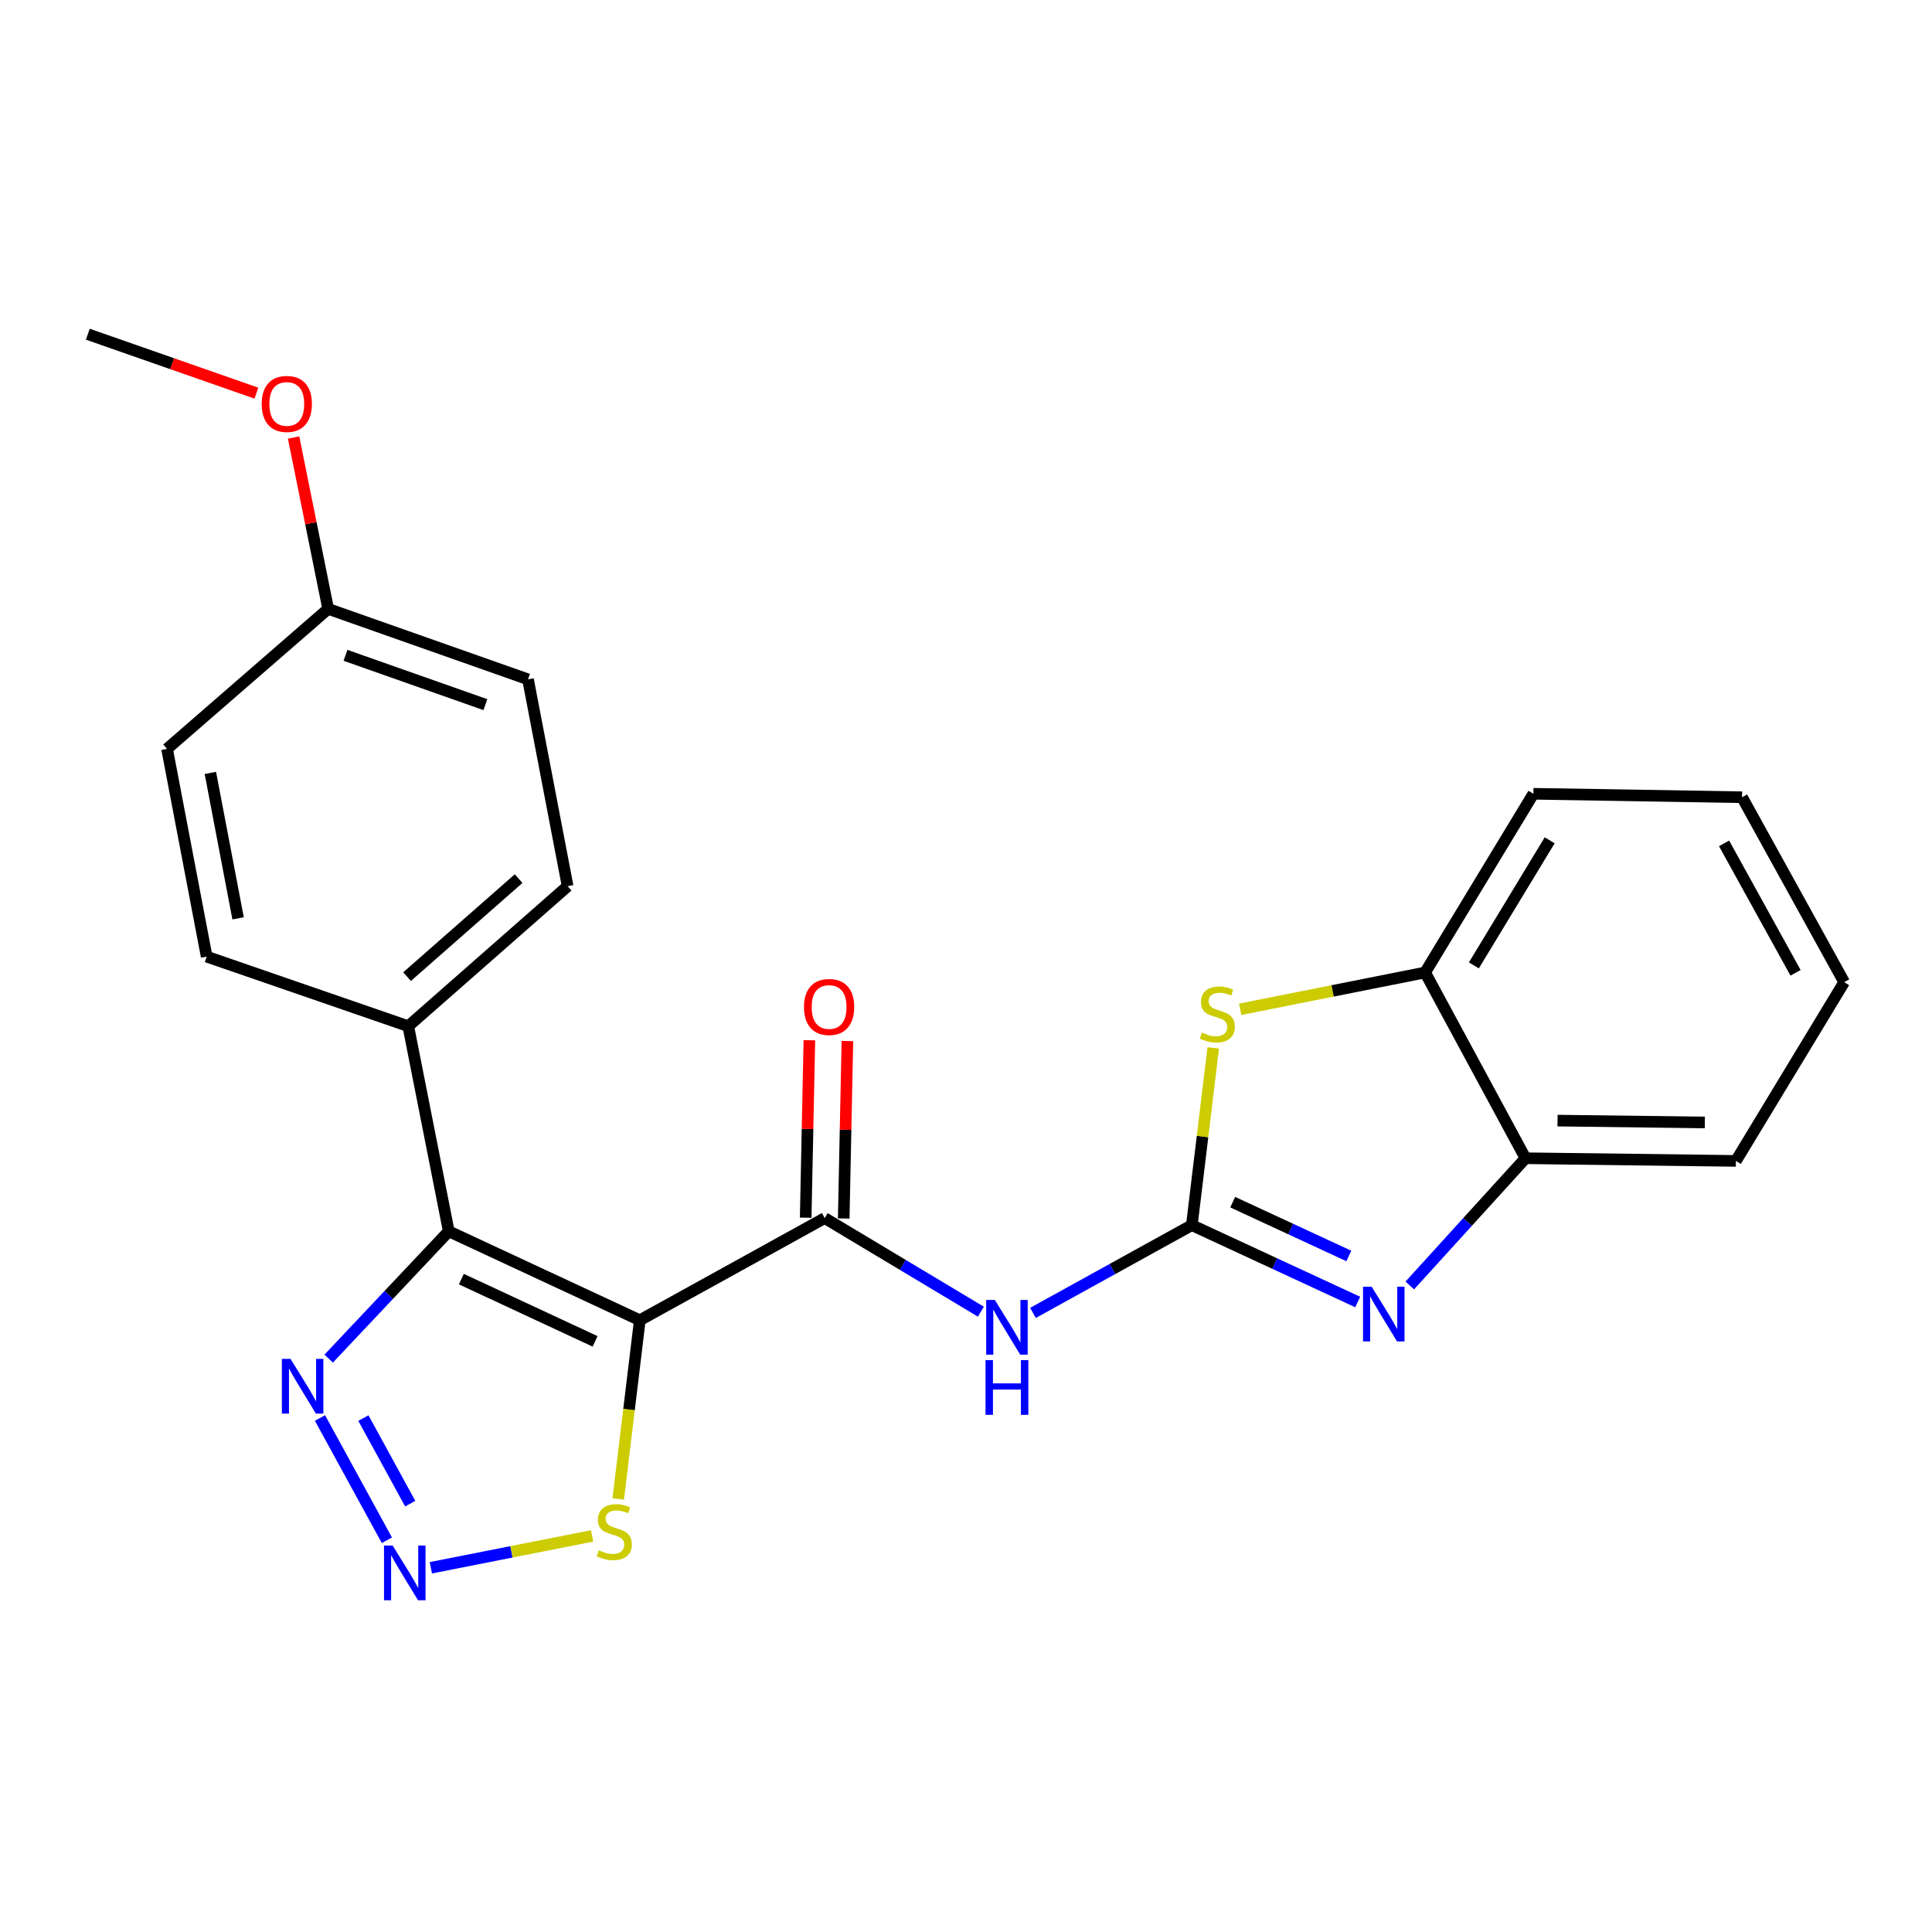 <?xml version='1.0' encoding='iso-8859-1'?>
<svg version='1.1' baseProfile='full'
              xmlns='http://www.w3.org/2000/svg'
                      xmlns:rdkit='http://www.rdkit.org/xml'
                      xmlns:xlink='http://www.w3.org/1999/xlink'
                  xml:space='preserve'
width='1000px' height='1000px' viewBox='0 0 1000 1000'>
<!-- END OF HEADER -->
<rect style='opacity:1.0;fill:#FFFFFF;stroke:none' width='1000' height='1000' x='0' y='0'> </rect>
<path class='bond-1' d='M 331.162,683.35 L 232.276,637.309' style='fill:none;fill-rule:evenodd;stroke:#000000;stroke-width:6px;stroke-linecap:butt;stroke-linejoin:miter;stroke-opacity:1' />
<path class='bond-1' d='M 308.018,694.293 L 238.798,662.065' style='fill:none;fill-rule:evenodd;stroke:#000000;stroke-width:6px;stroke-linecap:butt;stroke-linejoin:miter;stroke-opacity:1' />
<path class='bond-2' d='M 331.162,683.35 L 426.864,630.483' style='fill:none;fill-rule:evenodd;stroke:#000000;stroke-width:6px;stroke-linecap:butt;stroke-linejoin:miter;stroke-opacity:1' />
<path class='bond-8' d='M 331.162,683.35 L 325.579,729.595' style='fill:none;fill-rule:evenodd;stroke:#000000;stroke-width:6px;stroke-linecap:butt;stroke-linejoin:miter;stroke-opacity:1' />
<path class='bond-8' d='M 325.579,729.595 L 319.996,775.84' style='fill:none;fill-rule:evenodd;stroke:#CCCC00;stroke-width:6px;stroke-linecap:butt;stroke-linejoin:miter;stroke-opacity:1' />
<path class='bond-0' d='M 616.891,634.136 L 575.776,656.848' style='fill:none;fill-rule:evenodd;stroke:#000000;stroke-width:6px;stroke-linecap:butt;stroke-linejoin:miter;stroke-opacity:1' />
<path class='bond-0' d='M 575.776,656.848 L 534.662,679.56' style='fill:none;fill-rule:evenodd;stroke:#0000FF;stroke-width:6px;stroke-linecap:butt;stroke-linejoin:miter;stroke-opacity:1' />
<path class='bond-4' d='M 616.891,634.136 L 659.824,654.029' style='fill:none;fill-rule:evenodd;stroke:#000000;stroke-width:6px;stroke-linecap:butt;stroke-linejoin:miter;stroke-opacity:1' />
<path class='bond-4' d='M 659.824,654.029 L 702.758,673.922' style='fill:none;fill-rule:evenodd;stroke:#0000FF;stroke-width:6px;stroke-linecap:butt;stroke-linejoin:miter;stroke-opacity:1' />
<path class='bond-4' d='M 638.048,622.239 L 668.102,636.164' style='fill:none;fill-rule:evenodd;stroke:#000000;stroke-width:6px;stroke-linecap:butt;stroke-linejoin:miter;stroke-opacity:1' />
<path class='bond-4' d='M 668.102,636.164 L 698.156,650.089' style='fill:none;fill-rule:evenodd;stroke:#0000FF;stroke-width:6px;stroke-linecap:butt;stroke-linejoin:miter;stroke-opacity:1' />
<path class='bond-7' d='M 616.891,634.136 L 622.428,588.266' style='fill:none;fill-rule:evenodd;stroke:#000000;stroke-width:6px;stroke-linecap:butt;stroke-linejoin:miter;stroke-opacity:1' />
<path class='bond-7' d='M 622.428,588.266 L 627.965,542.395' style='fill:none;fill-rule:evenodd;stroke:#CCCC00;stroke-width:6px;stroke-linecap:butt;stroke-linejoin:miter;stroke-opacity:1' />
<path class='bond-6' d='M 232.276,637.309 L 201.204,670.259' style='fill:none;fill-rule:evenodd;stroke:#000000;stroke-width:6px;stroke-linecap:butt;stroke-linejoin:miter;stroke-opacity:1' />
<path class='bond-6' d='M 201.204,670.259 L 170.132,703.21' style='fill:none;fill-rule:evenodd;stroke:#0000FF;stroke-width:6px;stroke-linecap:butt;stroke-linejoin:miter;stroke-opacity:1' />
<path class='bond-11' d='M 232.276,637.309 L 211.318,531.16' style='fill:none;fill-rule:evenodd;stroke:#000000;stroke-width:6px;stroke-linecap:butt;stroke-linejoin:miter;stroke-opacity:1' />
<path class='bond-3' d='M 426.864,630.483 L 467.282,654.702' style='fill:none;fill-rule:evenodd;stroke:#000000;stroke-width:6px;stroke-linecap:butt;stroke-linejoin:miter;stroke-opacity:1' />
<path class='bond-3' d='M 467.282,654.702 L 507.699,678.92' style='fill:none;fill-rule:evenodd;stroke:#0000FF;stroke-width:6px;stroke-linecap:butt;stroke-linejoin:miter;stroke-opacity:1' />
<path class='bond-12' d='M 436.707,630.688 L 437.662,584.758' style='fill:none;fill-rule:evenodd;stroke:#000000;stroke-width:6px;stroke-linecap:butt;stroke-linejoin:miter;stroke-opacity:1' />
<path class='bond-12' d='M 437.662,584.758 L 438.618,538.828' style='fill:none;fill-rule:evenodd;stroke:#FF0000;stroke-width:6px;stroke-linecap:butt;stroke-linejoin:miter;stroke-opacity:1' />
<path class='bond-12' d='M 417.021,630.278 L 417.977,584.348' style='fill:none;fill-rule:evenodd;stroke:#000000;stroke-width:6px;stroke-linecap:butt;stroke-linejoin:miter;stroke-opacity:1' />
<path class='bond-12' d='M 417.977,584.348 L 418.933,538.419' style='fill:none;fill-rule:evenodd;stroke:#FF0000;stroke-width:6px;stroke-linecap:butt;stroke-linejoin:miter;stroke-opacity:1' />
<path class='bond-9' d='M 729.701,665.359 L 759.646,632.432' style='fill:none;fill-rule:evenodd;stroke:#0000FF;stroke-width:6px;stroke-linecap:butt;stroke-linejoin:miter;stroke-opacity:1' />
<path class='bond-9' d='M 759.646,632.432 L 789.59,599.505' style='fill:none;fill-rule:evenodd;stroke:#000000;stroke-width:6px;stroke-linecap:butt;stroke-linejoin:miter;stroke-opacity:1' />
<path class='bond-5' d='M 223.006,811.475 L 264.732,803.231' style='fill:none;fill-rule:evenodd;stroke:#0000FF;stroke-width:6px;stroke-linecap:butt;stroke-linejoin:miter;stroke-opacity:1' />
<path class='bond-5' d='M 264.732,803.231 L 306.459,794.986' style='fill:none;fill-rule:evenodd;stroke:#CCCC00;stroke-width:6px;stroke-linecap:butt;stroke-linejoin:miter;stroke-opacity:1' />
<path class='bond-24' d='M 200.248,797.23 L 165.626,733.953' style='fill:none;fill-rule:evenodd;stroke:#0000FF;stroke-width:6px;stroke-linecap:butt;stroke-linejoin:miter;stroke-opacity:1' />
<path class='bond-24' d='M 212.327,778.287 L 188.092,733.994' style='fill:none;fill-rule:evenodd;stroke:#0000FF;stroke-width:6px;stroke-linecap:butt;stroke-linejoin:miter;stroke-opacity:1' />
<path class='bond-10' d='M 641.915,522.408 L 689.773,512.881' style='fill:none;fill-rule:evenodd;stroke:#CCCC00;stroke-width:6px;stroke-linecap:butt;stroke-linejoin:miter;stroke-opacity:1' />
<path class='bond-10' d='M 689.773,512.881 L 737.632,503.354' style='fill:none;fill-rule:evenodd;stroke:#000000;stroke-width:6px;stroke-linecap:butt;stroke-linejoin:miter;stroke-opacity:1' />
<path class='bond-19' d='M 789.59,599.505 L 898.507,600.883' style='fill:none;fill-rule:evenodd;stroke:#000000;stroke-width:6px;stroke-linecap:butt;stroke-linejoin:miter;stroke-opacity:1' />
<path class='bond-19' d='M 806.177,580.023 L 882.418,580.988' style='fill:none;fill-rule:evenodd;stroke:#000000;stroke-width:6px;stroke-linecap:butt;stroke-linejoin:miter;stroke-opacity:1' />
<path class='bond-26' d='M 789.59,599.505 L 737.632,503.354' style='fill:none;fill-rule:evenodd;stroke:#000000;stroke-width:6px;stroke-linecap:butt;stroke-linejoin:miter;stroke-opacity:1' />
<path class='bond-20' d='M 737.632,503.354 L 793.681,410.856' style='fill:none;fill-rule:evenodd;stroke:#000000;stroke-width:6px;stroke-linecap:butt;stroke-linejoin:miter;stroke-opacity:1' />
<path class='bond-20' d='M 762.878,499.683 L 802.113,434.935' style='fill:none;fill-rule:evenodd;stroke:#000000;stroke-width:6px;stroke-linecap:butt;stroke-linejoin:miter;stroke-opacity:1' />
<path class='bond-13' d='M 211.318,531.16 L 293.806,458.691' style='fill:none;fill-rule:evenodd;stroke:#000000;stroke-width:6px;stroke-linecap:butt;stroke-linejoin:miter;stroke-opacity:1' />
<path class='bond-13' d='M 210.696,505.498 L 268.438,454.769' style='fill:none;fill-rule:evenodd;stroke:#000000;stroke-width:6px;stroke-linecap:butt;stroke-linejoin:miter;stroke-opacity:1' />
<path class='bond-14' d='M 211.318,531.16 L 106.974,495.15' style='fill:none;fill-rule:evenodd;stroke:#000000;stroke-width:6px;stroke-linecap:butt;stroke-linejoin:miter;stroke-opacity:1' />
<path class='bond-17' d='M 293.806,458.691 L 273.296,351.623' style='fill:none;fill-rule:evenodd;stroke:#000000;stroke-width:6px;stroke-linecap:butt;stroke-linejoin:miter;stroke-opacity:1' />
<path class='bond-16' d='M 106.974,495.15 L 86.464,387.612' style='fill:none;fill-rule:evenodd;stroke:#000000;stroke-width:6px;stroke-linecap:butt;stroke-linejoin:miter;stroke-opacity:1' />
<path class='bond-16' d='M 123.238,475.33 L 108.881,400.054' style='fill:none;fill-rule:evenodd;stroke:#000000;stroke-width:6px;stroke-linecap:butt;stroke-linejoin:miter;stroke-opacity:1' />
<path class='bond-15' d='M 169.86,315.154 L 86.464,387.612' style='fill:none;fill-rule:evenodd;stroke:#000000;stroke-width:6px;stroke-linecap:butt;stroke-linejoin:miter;stroke-opacity:1' />
<path class='bond-18' d='M 169.86,315.154 L 160.913,270.808' style='fill:none;fill-rule:evenodd;stroke:#000000;stroke-width:6px;stroke-linecap:butt;stroke-linejoin:miter;stroke-opacity:1' />
<path class='bond-18' d='M 160.913,270.808 L 151.966,226.462' style='fill:none;fill-rule:evenodd;stroke:#FF0000;stroke-width:6px;stroke-linecap:butt;stroke-linejoin:miter;stroke-opacity:1' />
<path class='bond-25' d='M 169.86,315.154 L 273.296,351.623' style='fill:none;fill-rule:evenodd;stroke:#000000;stroke-width:6px;stroke-linecap:butt;stroke-linejoin:miter;stroke-opacity:1' />
<path class='bond-25' d='M 178.828,339.194 L 251.234,364.722' style='fill:none;fill-rule:evenodd;stroke:#000000;stroke-width:6px;stroke-linecap:butt;stroke-linejoin:miter;stroke-opacity:1' />
<path class='bond-21' d='M 132.715,203.495 L 89.085,188.24' style='fill:none;fill-rule:evenodd;stroke:#FF0000;stroke-width:6px;stroke-linecap:butt;stroke-linejoin:miter;stroke-opacity:1' />
<path class='bond-21' d='M 89.085,188.24 L 45.455,172.984' style='fill:none;fill-rule:evenodd;stroke:#000000;stroke-width:6px;stroke-linecap:butt;stroke-linejoin:miter;stroke-opacity:1' />
<path class='bond-23' d='M 898.507,600.883 L 954.545,508.364' style='fill:none;fill-rule:evenodd;stroke:#000000;stroke-width:6px;stroke-linecap:butt;stroke-linejoin:miter;stroke-opacity:1' />
<path class='bond-22' d='M 793.681,410.856 L 901.679,412.65' style='fill:none;fill-rule:evenodd;stroke:#000000;stroke-width:6px;stroke-linecap:butt;stroke-linejoin:miter;stroke-opacity:1' />
<path class='bond-27' d='M 901.679,412.65 L 954.545,508.364' style='fill:none;fill-rule:evenodd;stroke:#000000;stroke-width:6px;stroke-linecap:butt;stroke-linejoin:miter;stroke-opacity:1' />
<path class='bond-27' d='M 892.374,436.527 L 929.38,503.526' style='fill:none;fill-rule:evenodd;stroke:#000000;stroke-width:6px;stroke-linecap:butt;stroke-linejoin:miter;stroke-opacity:1' />
<path  class='atom-4' d='M 514.928 672.843
L 524.208 687.843
Q 525.128 689.323, 526.608 692.003
Q 528.088 694.683, 528.168 694.843
L 528.168 672.843
L 531.928 672.843
L 531.928 701.163
L 528.048 701.163
L 518.088 684.763
Q 516.928 682.843, 515.688 680.643
Q 514.488 678.443, 514.128 677.763
L 514.128 701.163
L 510.448 701.163
L 510.448 672.843
L 514.928 672.843
' fill='#0000FF'/>
<path  class='atom-4' d='M 510.108 703.995
L 513.948 703.995
L 513.948 716.035
L 528.428 716.035
L 528.428 703.995
L 532.268 703.995
L 532.268 732.315
L 528.428 732.315
L 528.428 719.235
L 513.948 719.235
L 513.948 732.315
L 510.108 732.315
L 510.108 703.995
' fill='#0000FF'/>
<path  class='atom-5' d='M 709.976 666.006
L 719.256 681.006
Q 720.176 682.486, 721.656 685.166
Q 723.136 687.846, 723.216 688.006
L 723.216 666.006
L 726.976 666.006
L 726.976 694.326
L 723.096 694.326
L 713.136 677.926
Q 711.976 676.006, 710.736 673.806
Q 709.536 671.606, 709.176 670.926
L 709.176 694.326
L 705.496 694.326
L 705.496 666.006
L 709.976 666.006
' fill='#0000FF'/>
<path  class='atom-6' d='M 203.242 799.983
L 212.522 814.983
Q 213.442 816.463, 214.922 819.143
Q 216.402 821.823, 216.482 821.983
L 216.482 799.983
L 220.242 799.983
L 220.242 828.303
L 216.362 828.303
L 206.402 811.903
Q 205.242 809.983, 204.002 807.783
Q 202.802 805.583, 202.442 804.903
L 202.442 828.303
L 198.762 828.303
L 198.762 799.983
L 203.242 799.983
' fill='#0000FF'/>
<path  class='atom-7' d='M 150.375 703.362
L 159.655 718.362
Q 160.575 719.842, 162.055 722.522
Q 163.535 725.202, 163.615 725.362
L 163.615 703.362
L 167.375 703.362
L 167.375 731.682
L 163.495 731.682
L 153.535 715.282
Q 152.375 713.362, 151.135 711.162
Q 149.935 708.962, 149.575 708.282
L 149.575 731.682
L 145.895 731.682
L 145.895 703.362
L 150.375 703.362
' fill='#0000FF'/>
<path  class='atom-8' d='M 622.094 534.481
Q 622.414 534.601, 623.734 535.161
Q 625.054 535.721, 626.494 536.081
Q 627.974 536.401, 629.414 536.401
Q 632.094 536.401, 633.654 535.121
Q 635.214 533.801, 635.214 531.521
Q 635.214 529.961, 634.414 529.001
Q 633.654 528.041, 632.454 527.521
Q 631.254 527.001, 629.254 526.401
Q 626.734 525.641, 625.214 524.921
Q 623.734 524.201, 622.654 522.681
Q 621.614 521.161, 621.614 518.601
Q 621.614 515.041, 624.014 512.841
Q 626.454 510.641, 631.254 510.641
Q 634.534 510.641, 638.254 512.201
L 637.334 515.281
Q 633.934 513.881, 631.374 513.881
Q 628.614 513.881, 627.094 515.041
Q 625.574 516.161, 625.614 518.121
Q 625.614 519.641, 626.374 520.561
Q 627.174 521.481, 628.294 522.001
Q 629.454 522.521, 631.374 523.121
Q 633.934 523.921, 635.454 524.721
Q 636.974 525.521, 638.054 527.161
Q 639.174 528.761, 639.174 531.521
Q 639.174 535.441, 636.534 537.561
Q 633.934 539.641, 629.574 539.641
Q 627.054 539.641, 625.134 539.081
Q 623.254 538.561, 621.014 537.641
L 622.094 534.481
' fill='#CCCC00'/>
<path  class='atom-9' d='M 309.959 802.434
Q 310.279 802.554, 311.599 803.114
Q 312.919 803.674, 314.359 804.034
Q 315.839 804.354, 317.279 804.354
Q 319.959 804.354, 321.519 803.074
Q 323.079 801.754, 323.079 799.474
Q 323.079 797.914, 322.279 796.954
Q 321.519 795.994, 320.319 795.474
Q 319.119 794.954, 317.119 794.354
Q 314.599 793.594, 313.079 792.874
Q 311.599 792.154, 310.519 790.634
Q 309.479 789.114, 309.479 786.554
Q 309.479 782.994, 311.879 780.794
Q 314.319 778.594, 319.119 778.594
Q 322.399 778.594, 326.119 780.154
L 325.199 783.234
Q 321.799 781.834, 319.239 781.834
Q 316.479 781.834, 314.959 782.994
Q 313.439 784.114, 313.479 786.074
Q 313.479 787.594, 314.239 788.514
Q 315.039 789.434, 316.159 789.954
Q 317.319 790.474, 319.239 791.074
Q 321.799 791.874, 323.319 792.674
Q 324.839 793.474, 325.919 795.114
Q 327.039 796.714, 327.039 799.474
Q 327.039 803.394, 324.399 805.514
Q 321.799 807.594, 317.439 807.594
Q 314.919 807.594, 312.999 807.034
Q 311.119 806.514, 308.879 805.594
L 309.959 802.434
' fill='#CCCC00'/>
<path  class='atom-13' d='M 416.139 521.209
Q 416.139 514.409, 419.499 510.609
Q 422.859 506.809, 429.139 506.809
Q 435.419 506.809, 438.779 510.609
Q 442.139 514.409, 442.139 521.209
Q 442.139 528.089, 438.739 532.009
Q 435.339 535.889, 429.139 535.889
Q 422.899 535.889, 419.499 532.009
Q 416.139 528.129, 416.139 521.209
M 429.139 532.689
Q 433.459 532.689, 435.779 529.809
Q 438.139 526.889, 438.139 521.209
Q 438.139 515.649, 435.779 512.849
Q 433.459 510.009, 429.139 510.009
Q 424.819 510.009, 422.459 512.809
Q 420.139 515.609, 420.139 521.209
Q 420.139 526.929, 422.459 529.809
Q 424.819 532.689, 429.139 532.689
' fill='#FF0000'/>
<path  class='atom-19' d='M 135.442 209.074
Q 135.442 202.274, 138.802 198.474
Q 142.162 194.674, 148.442 194.674
Q 154.722 194.674, 158.082 198.474
Q 161.442 202.274, 161.442 209.074
Q 161.442 215.954, 158.042 219.874
Q 154.642 223.754, 148.442 223.754
Q 142.202 223.754, 138.802 219.874
Q 135.442 215.994, 135.442 209.074
M 148.442 220.554
Q 152.762 220.554, 155.082 217.674
Q 157.442 214.754, 157.442 209.074
Q 157.442 203.514, 155.082 200.714
Q 152.762 197.874, 148.442 197.874
Q 144.122 197.874, 141.762 200.674
Q 139.442 203.474, 139.442 209.074
Q 139.442 214.794, 141.762 217.674
Q 144.122 220.554, 148.442 220.554
' fill='#FF0000'/>
</svg>
